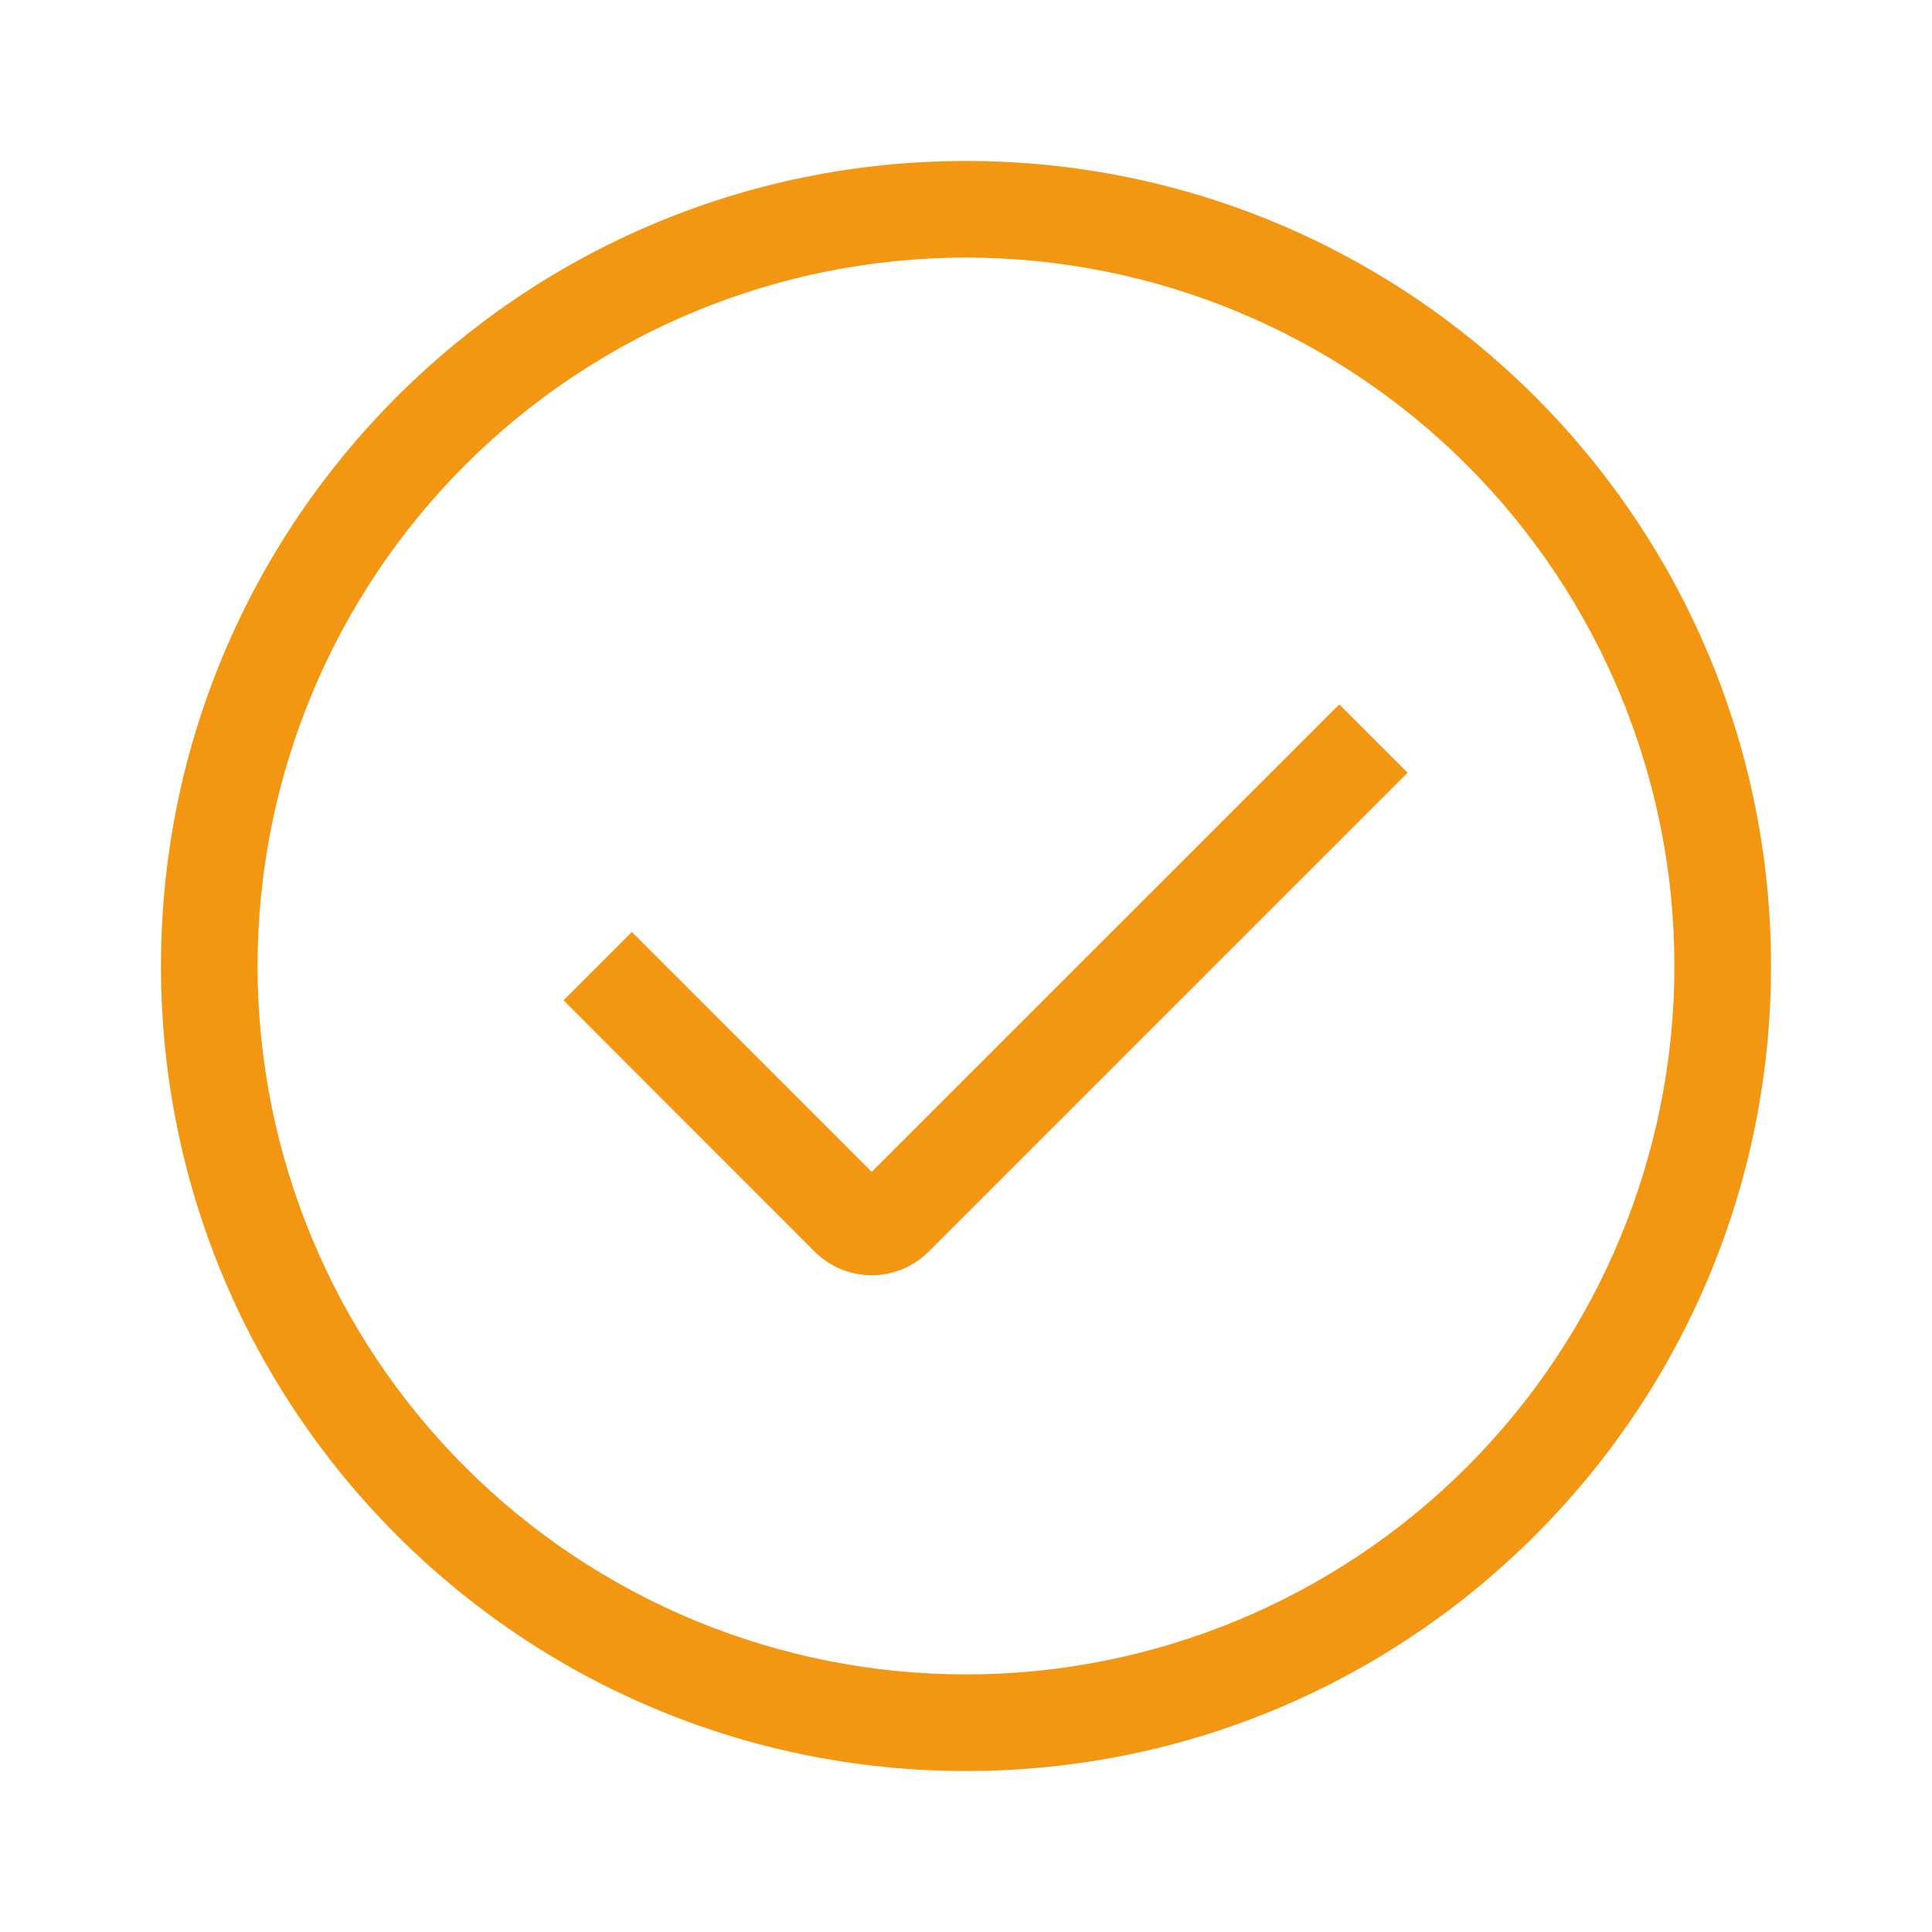 <?xml version="1.0" encoding="UTF-8"?> <svg xmlns="http://www.w3.org/2000/svg" width="40" height="40" viewBox="0 0 40 40" fill="none"><path fill-rule="evenodd" clip-rule="evenodd" d="M20 36.667C10.795 36.667 3.333 29.205 3.333 20C3.333 10.795 10.795 3.333 20 3.333C29.205 3.333 36.667 10.795 36.667 20C36.667 29.205 29.205 36.667 20 36.667ZM20 34.667C23.89 34.667 27.62 33.122 30.371 30.371C33.121 27.62 34.667 23.89 34.667 20C34.667 16.11 33.121 12.38 30.371 9.629C27.62 6.879 23.89 5.333 20 5.333C16.11 5.333 12.38 6.879 9.629 9.629C6.878 12.38 5.333 16.11 5.333 20C5.333 23.89 6.878 27.62 9.629 30.371C12.38 33.122 16.11 34.667 20 34.667ZM18.047 24.264L27.728 14.584L29.142 15.998L19.225 25.915C18.912 26.228 18.488 26.403 18.047 26.403C17.605 26.403 17.181 26.228 16.868 25.915L11.667 20.71L13.082 19.295L18.048 24.262L18.047 24.264Z" fill="#F39612"></path></svg> 